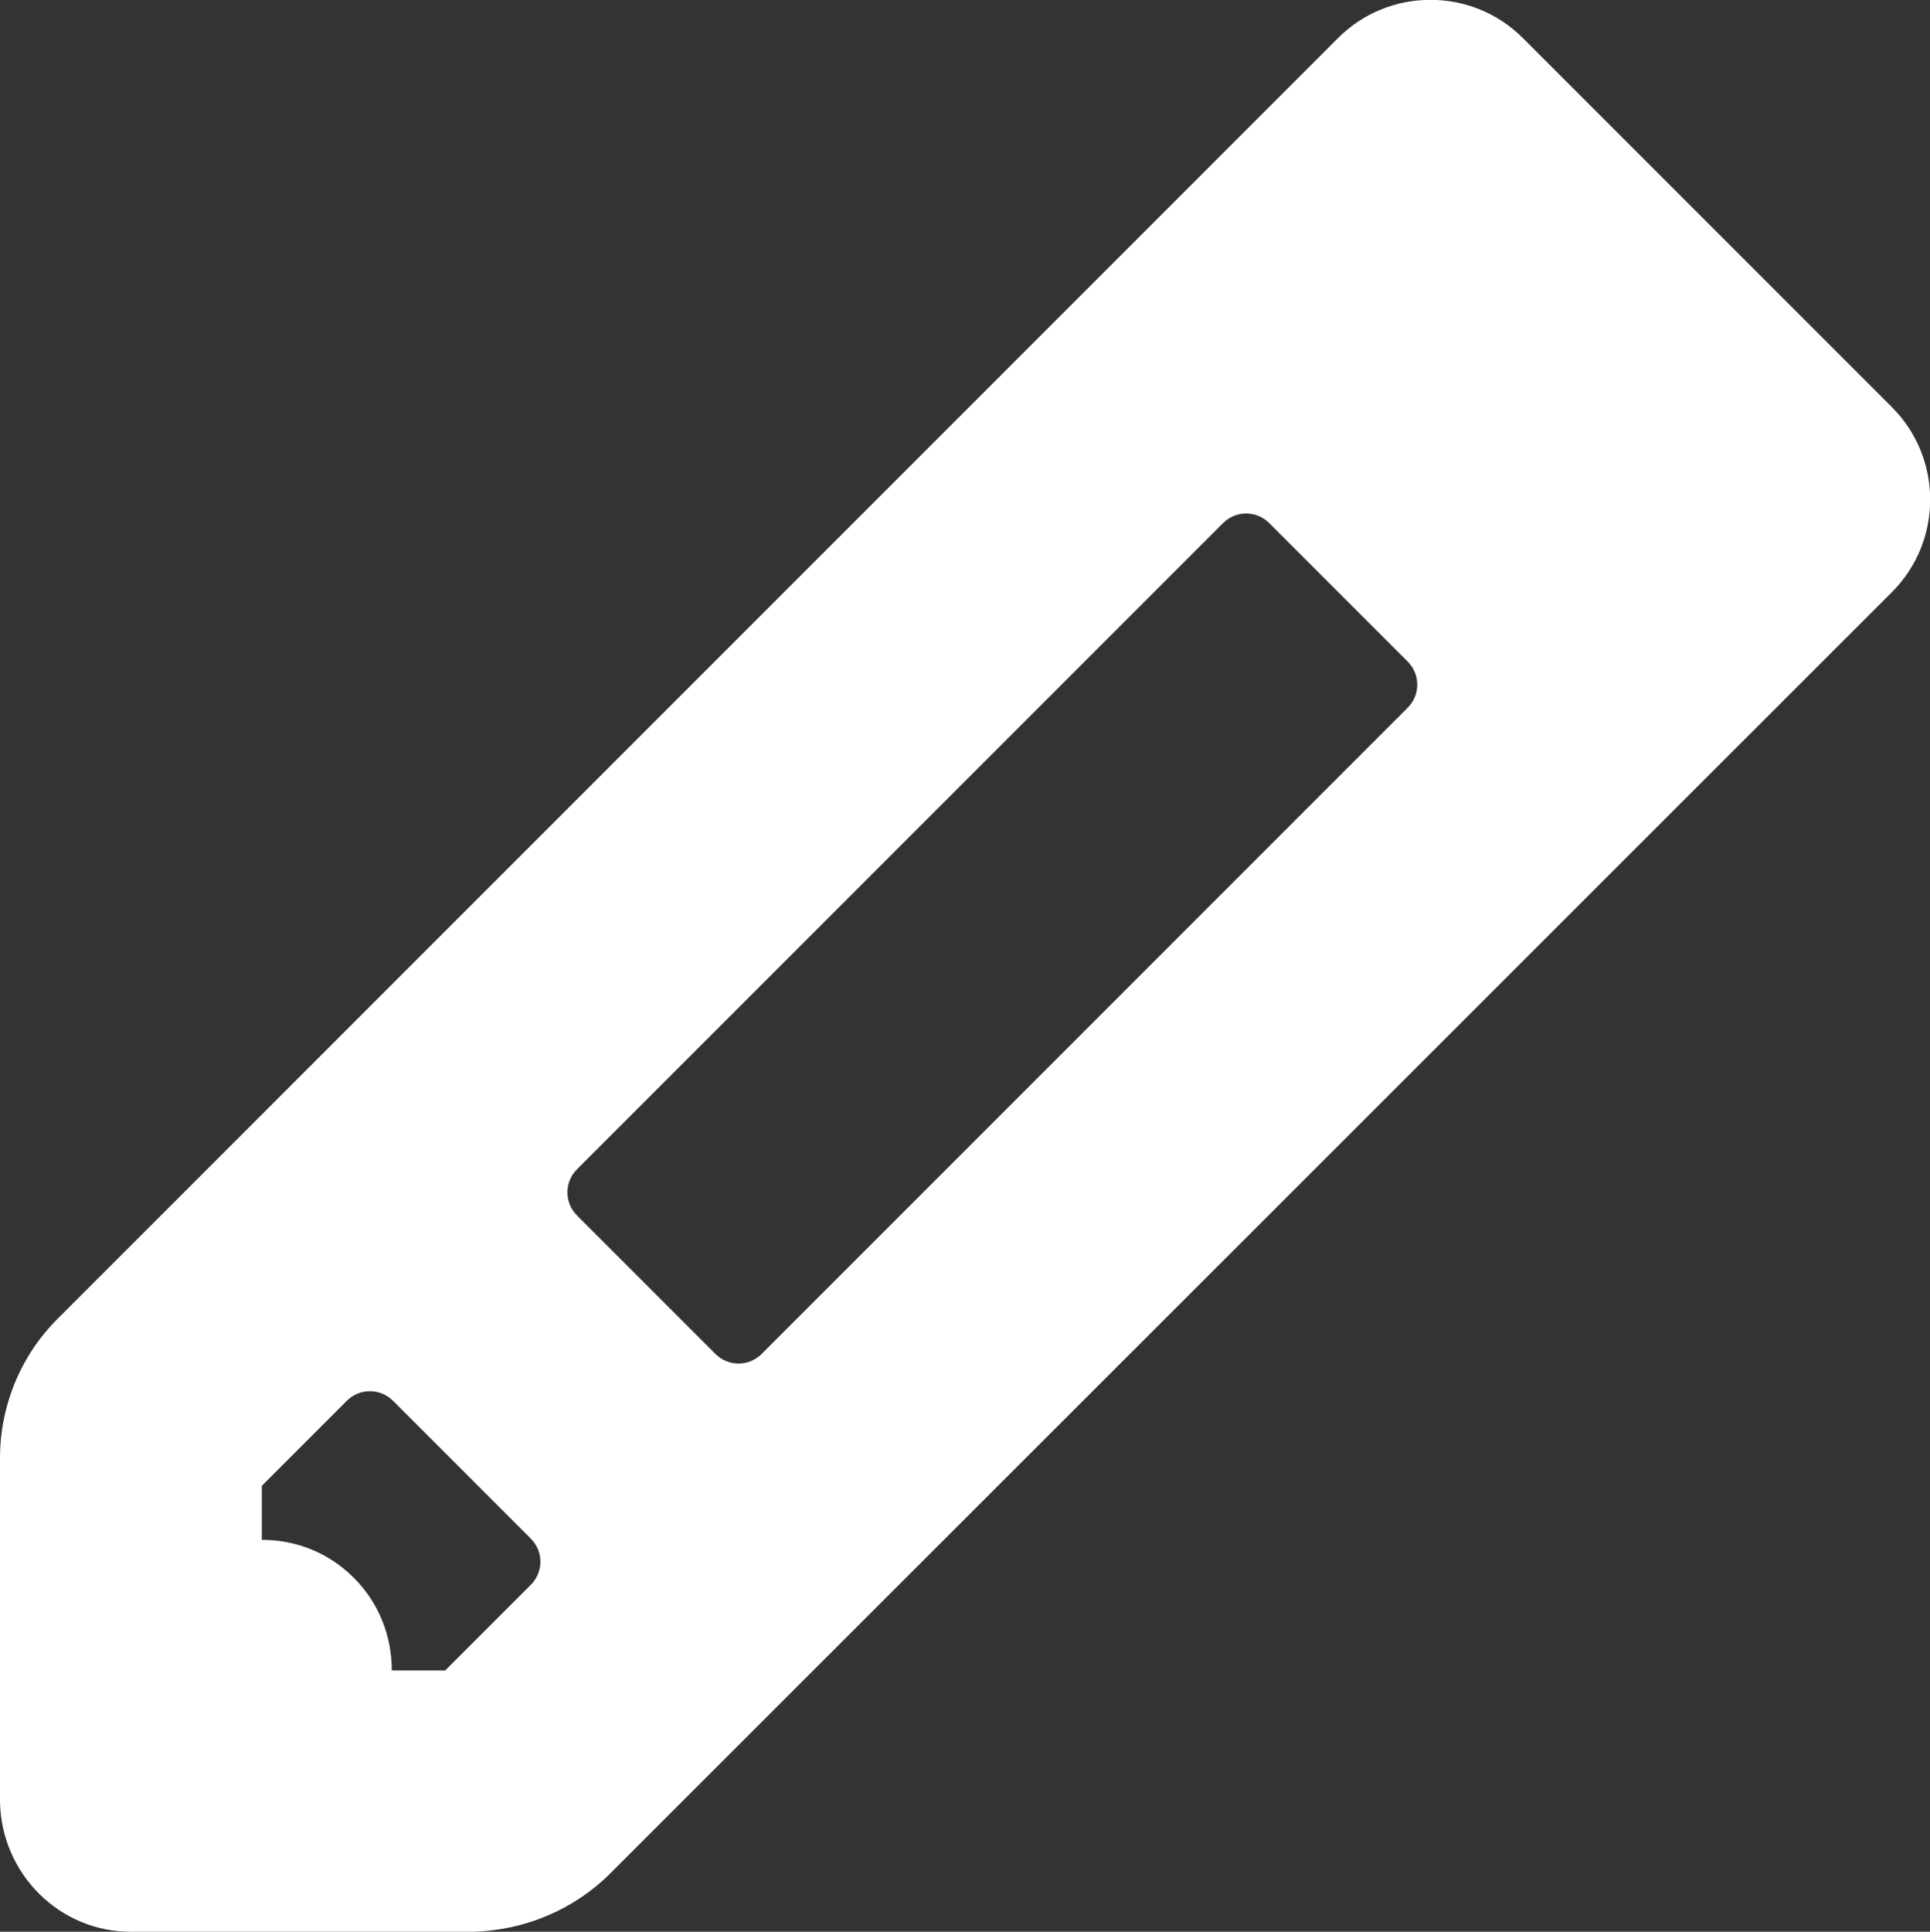 <?xml version="1.0" encoding="UTF-8"?><svg id="Layer_2" xmlns="http://www.w3.org/2000/svg" viewBox="0 0 30 30.02"><rect x="0" y="0" width="30" height="30.02" fill="#333333" stroke="none"/><defs><style>.cls-1{fill:#fff;}</style></defs><g id="Layer_1-2"><path class="cls-1" d="M20.8,.59L.89,20.5C.32,21.07,0,21.85,0,22.66v5.34c.02,1.12,.93,2.03,2.05,2.02H7.35c.8-.02,1.57-.34,2.14-.91L29.41,9.2c.79-.79,.79-2.08,0-2.87L23.67,.59c-.79-.79-2.08-.79-2.87,0ZM8.25,23.91c.2,.2,.2,.52,0,.72l-1.33,1.33h-.83c0-.52-.19-1.04-.59-1.44s-.91-.59-1.43-.59v-.84s1.32-1.32,1.32-1.32c.2-.2,.52-.2,.72,0l2.15,2.15Zm13.63-13.63c.2,.2,.2,.52,0,.72l-10.04,10.04c-.2,.2-.52,.2-.72,0l-2.15-2.15c-.2-.2-.2-.52,0-.72l10.04-10.04c.2-.2,.52-.2,.72,0l2.15,2.15Z"/></g></svg>